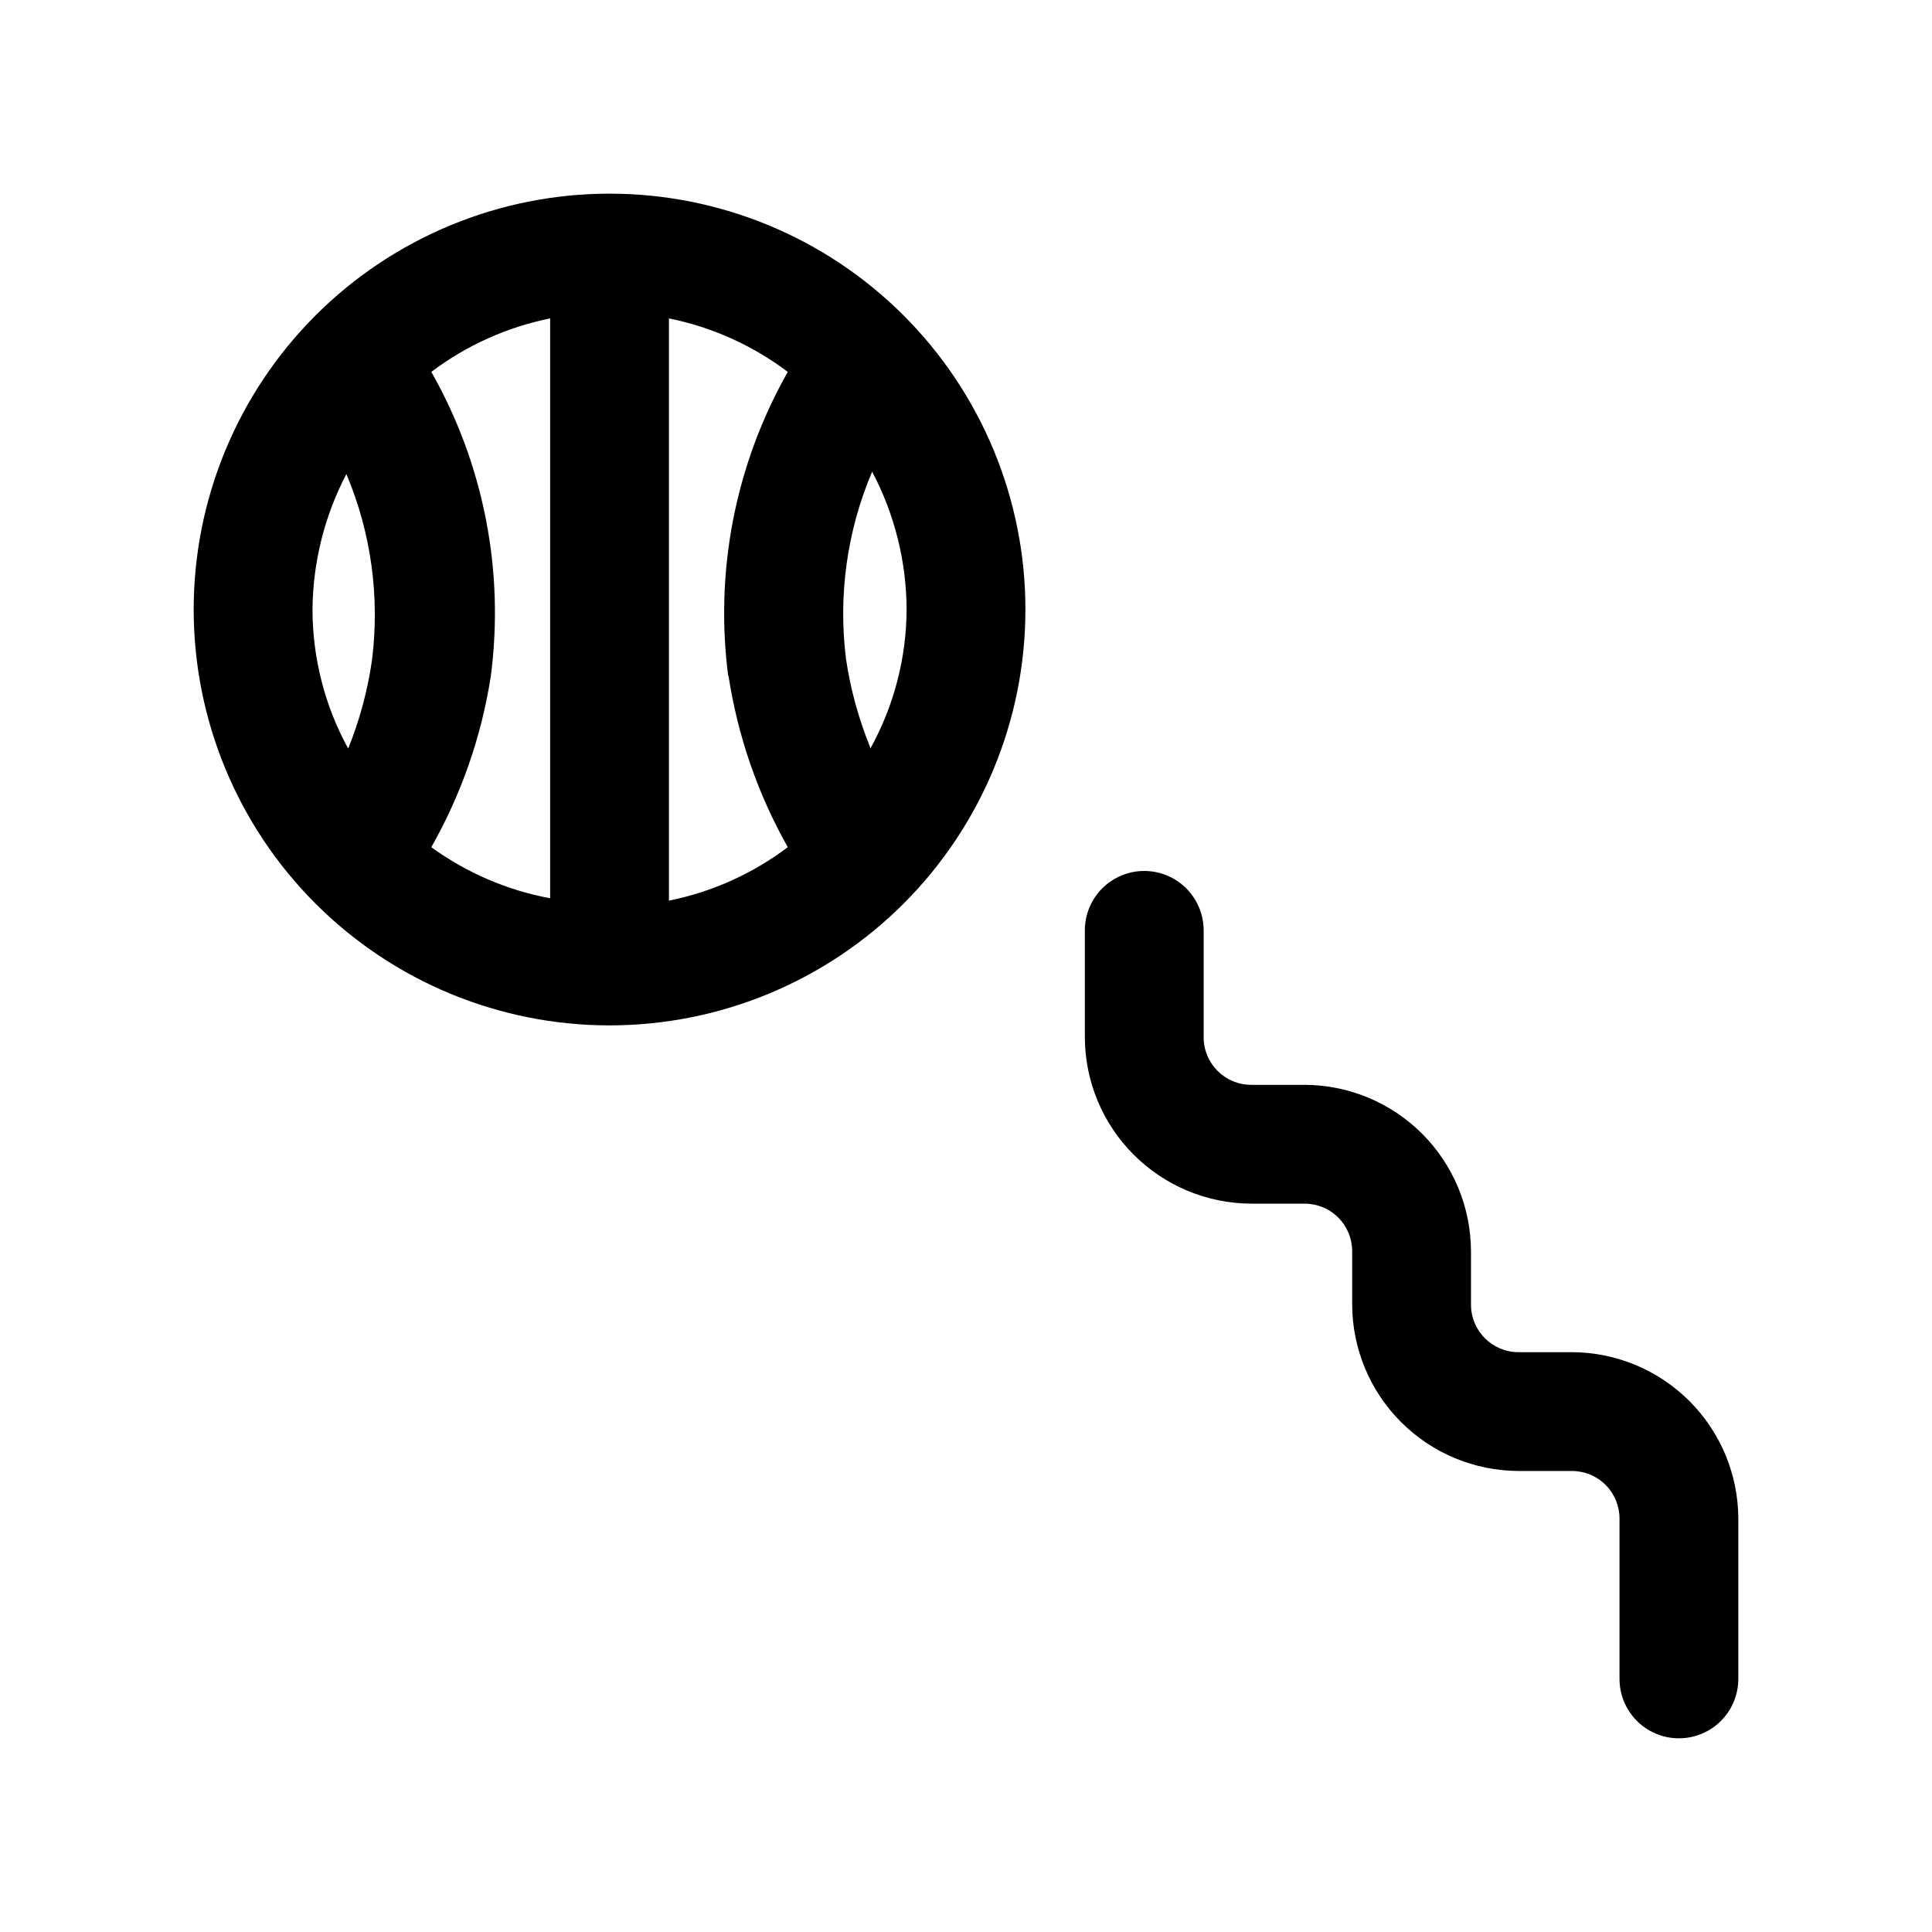 <?xml version="1.0" encoding="UTF-8"?>
<!-- Uploaded to: ICON Repo, www.svgrepo.com, Generator: ICON Repo Mixer Tools -->
<svg fill="#000000" width="800px" height="800px" version="1.1" viewBox="144 144 512 512" xmlns="http://www.w3.org/2000/svg">
 <g>
  <path d="m305.54 195.32c-29.23 0-57.262 11.613-77.93 32.281s-32.281 48.699-32.281 77.93c0 29.227 11.613 57.262 32.281 77.93 20.668 20.668 48.699 32.277 77.93 32.277 29.227 0 57.262-11.609 77.93-32.277 20.668-20.668 32.277-48.703 32.277-77.93 0-29.23-11.609-57.262-32.277-77.93-20.668-20.668-48.703-32.281-77.93-32.281zm-62.977 123.75c-1.152 7.992-3.266 15.816-6.297 23.301-6.188-11.293-9.438-23.961-9.449-36.84 0.098-12.508 3.176-24.816 8.977-35.898 6.578 15.594 8.914 32.648 6.769 49.438zm47.23 62.977c-11.371-2.109-22.133-6.738-31.488-13.539 7.934-13.988 13.27-29.297 15.746-45.188 3.691-27.918-1.84-56.277-15.746-80.766 9.305-7.023 20.062-11.867 31.488-14.172zm47.23-59.199h0.004c2.426 16.051 7.762 31.523 15.742 45.66-9.297 7.027-20.059 11.871-31.488 14.168v-154.29c11.426 2.305 22.188 7.148 31.488 14.172-13.918 24.539-19.445 52.953-15.742 80.926zm37.473 18.895c-3.012-7.438-5.125-15.207-6.297-23.145-2.109-16.852 0.281-33.965 6.926-49.594 5.957 11.258 9.09 23.793 9.133 36.527-0.059 12.891-3.363 25.559-9.602 36.84z"/>
  <path d="m560.59 502.34h-14.168c-6.957 0-12.594-5.641-12.594-12.598v-14.168c-0.043-11.68-4.699-22.867-12.957-31.125-8.262-8.258-19.449-12.918-31.129-12.957h-14.168c-6.957 0-12.594-5.641-12.594-12.598v-28.34c0-5.625-3.004-10.82-7.875-13.633-4.871-2.812-10.871-2.812-15.742 0s-7.871 8.008-7.871 13.633v28.34c0.039 11.68 4.699 22.867 12.957 31.125 8.258 8.262 19.445 12.918 31.125 12.961h14.168c3.34 0 6.547 1.324 8.906 3.688 2.363 2.363 3.691 5.566 3.691 8.906v14.168c0.039 11.68 4.699 22.867 12.957 31.129 8.258 8.258 19.445 12.914 31.125 12.957h14.168c3.344 0 6.547 1.324 8.906 3.688 2.363 2.363 3.691 5.566 3.691 8.906v42.508c0 5.625 3 10.824 7.871 13.637 4.871 2.812 10.875 2.812 15.746 0 4.871-2.812 7.871-8.012 7.871-13.637v-42.508c-0.043-11.68-4.699-22.867-12.957-31.125-8.258-8.258-19.449-12.918-31.129-12.957z"/>
 </g>
</svg>